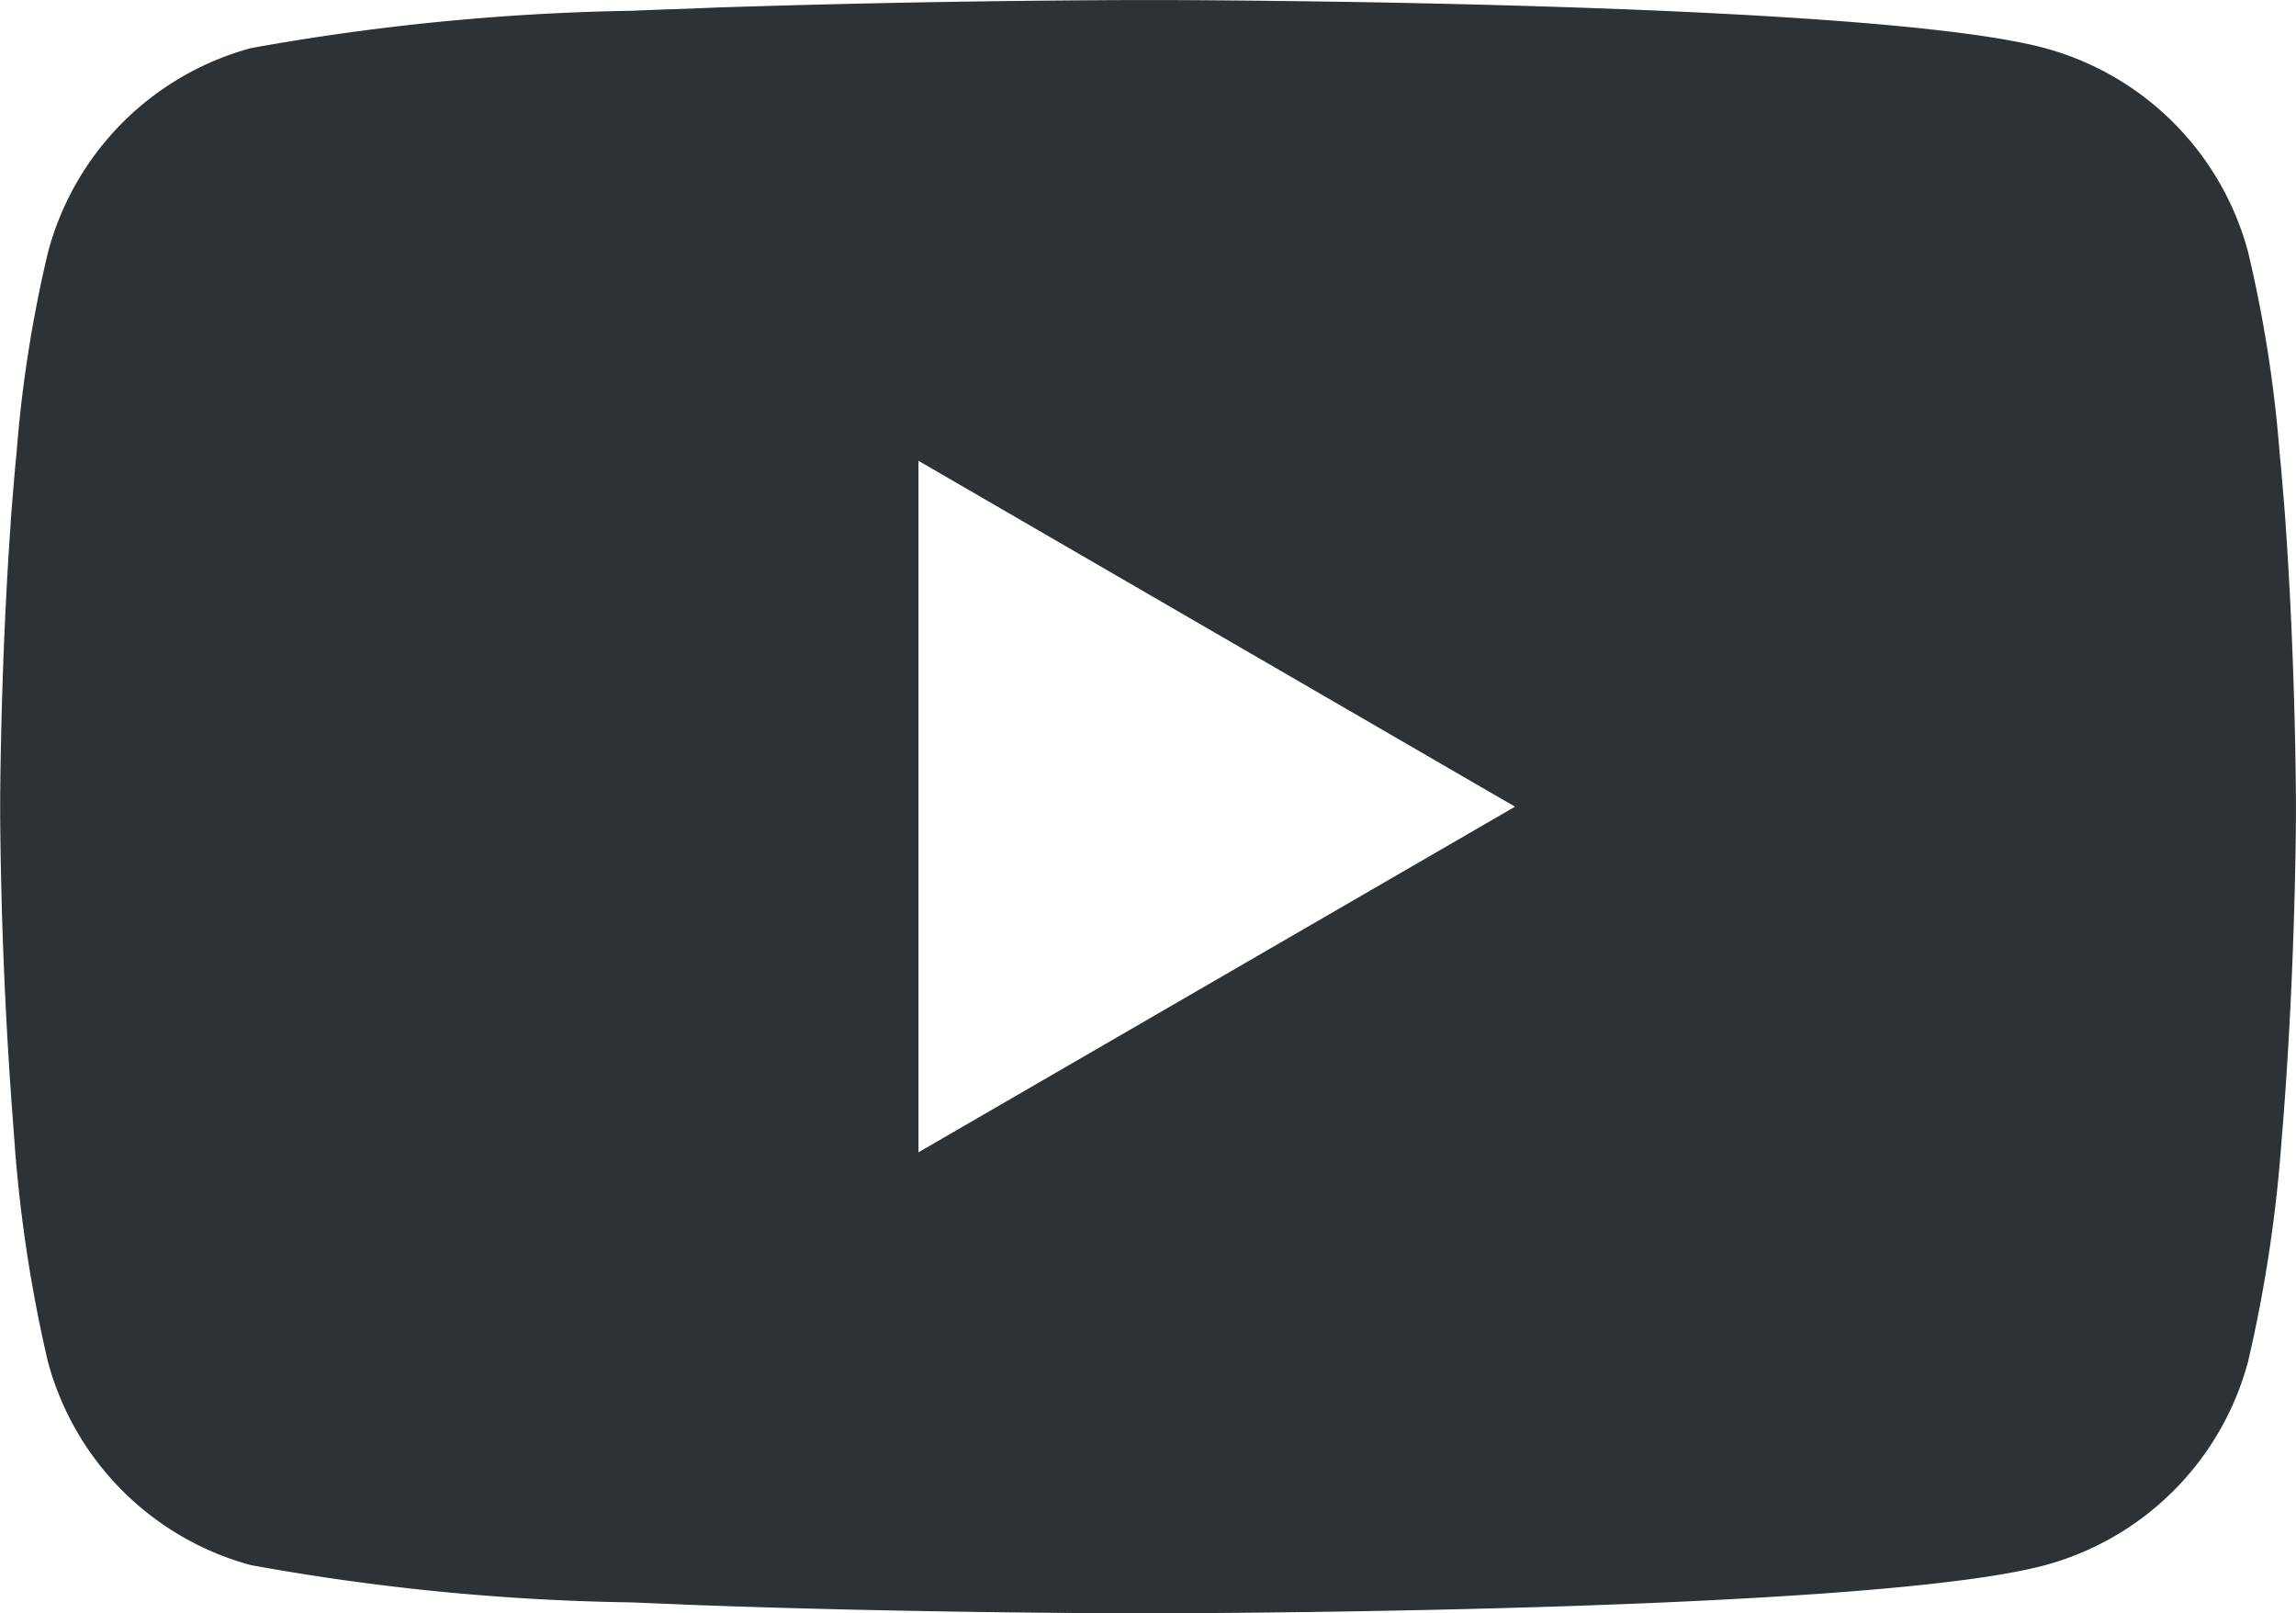 <?xml version="1.0" encoding="UTF-8"?>
<svg xmlns="http://www.w3.org/2000/svg" width="40.964" height="28.777" viewBox="0 0 40.964 28.777">
  <path id="youtube" d="M20.614,2h.228c2.1.008,12.769.084,15.644.858a5.146,5.146,0,0,1,3.623,3.636,23.185,23.185,0,0,1,.563,3.59l.026.266.056.666.02.266c.166,2.34.187,4.532.189,5.011v.192c0,.5-.026,2.837-.21,5.274l-.02.269-.023.266a25.362,25.362,0,0,1-.6,3.989,5.139,5.139,0,0,1-3.623,3.636c-2.97.8-14.259.855-15.823.858H20.3c-.791,0-4.063-.015-7.494-.133l-.435-.015-.223-.01-.438-.018-.438-.018a41.159,41.159,0,0,1-6.8-.666A5.139,5.139,0,0,1,.853,26.282a25.316,25.316,0,0,1-.6-3.989l-.02-.269-.02-.266q-.19-2.6-.21-5.213V16.23c.005-.55.026-2.453.164-4.552l.018-.264.008-.133.02-.266.056-.666.026-.266a23.135,23.135,0,0,1,.563-3.59A5.139,5.139,0,0,1,4.478,2.857a42.03,42.03,0,0,1,6.8-.666l.435-.018.44-.015.22-.008.438-.018Q16.462,2.015,20.12,2h.494Zm-4.227,8.219V22.554L27.03,16.389Z" transform="translate(0 -1.999)" fill="#2d3236"></path>
</svg>
